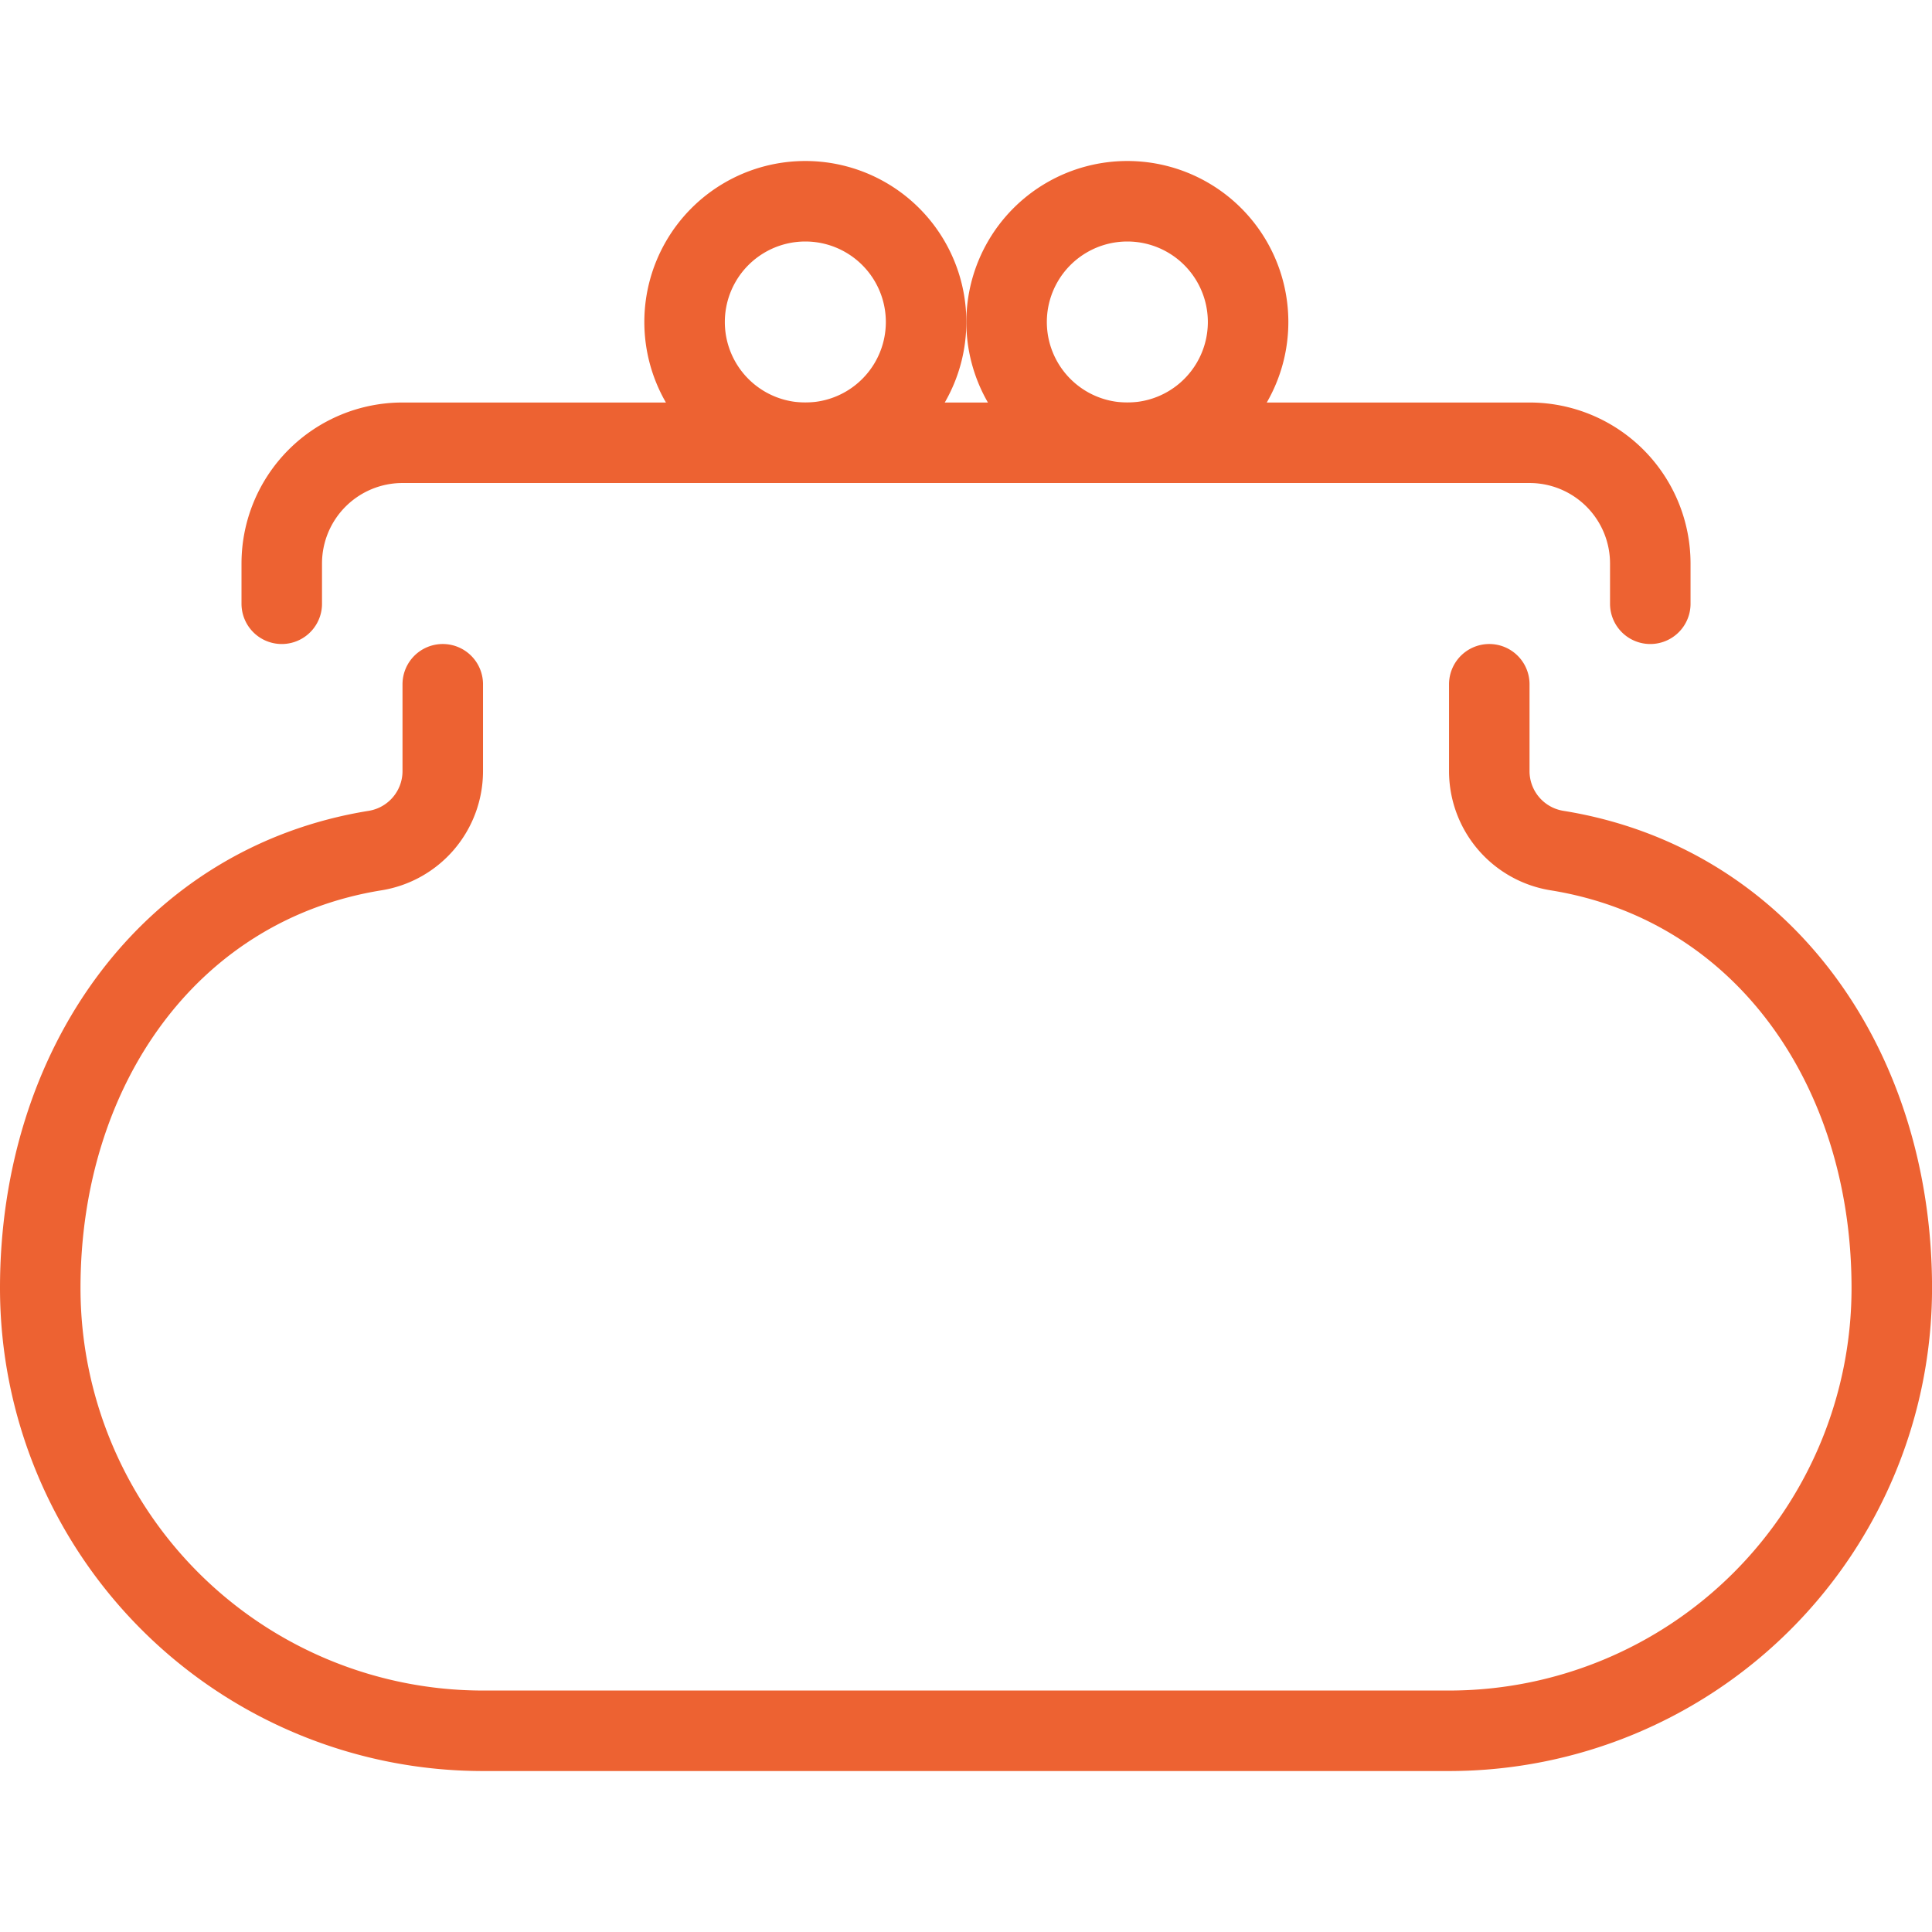 <svg viewBox="0 0 400 400" height="400" width="400" xmlns="http://www.w3.org/2000/svg"><g transform="matrix(16.667,0,0,16.667,0,0)"><path d="M5.5,8.5V9.58a1,1,0,0,1-.841.986C2.11,10.977.5,13.253.5,16A5.5,5.5,0,0,0,6,21.5H18A5.5,5.5,0,0,0,23.5,16c0-2.747-1.605-5.023-4.158-5.434A1,1,0,0,1,18.5,9.58V8.5" fill="none" stroke="#ed6232" stroke-linecap="round" stroke-linejoin="round"></path><path d="M3.5,7.5V7A1.5,1.5,0,0,1,5,5.5H19A1.5,1.5,0,0,1,20.5,7v.5" fill="none" stroke="#ed6232" stroke-linecap="round" stroke-linejoin="round"></path><path d="M12.504 4.000 A1.500 1.500 0 1 0 15.504 4.000 A1.500 1.500 0 1 0 12.504 4.000 Z" fill="none" stroke="#ed6232" stroke-linecap="round" stroke-linejoin="round"></path><path d="M8.504 4.000 A1.500 1.500 0 1 0 11.504 4.000 A1.500 1.500 0 1 0 8.504 4.000 Z" fill="none" stroke="#ed6232" stroke-linecap="round" stroke-linejoin="round"></path></g></svg>